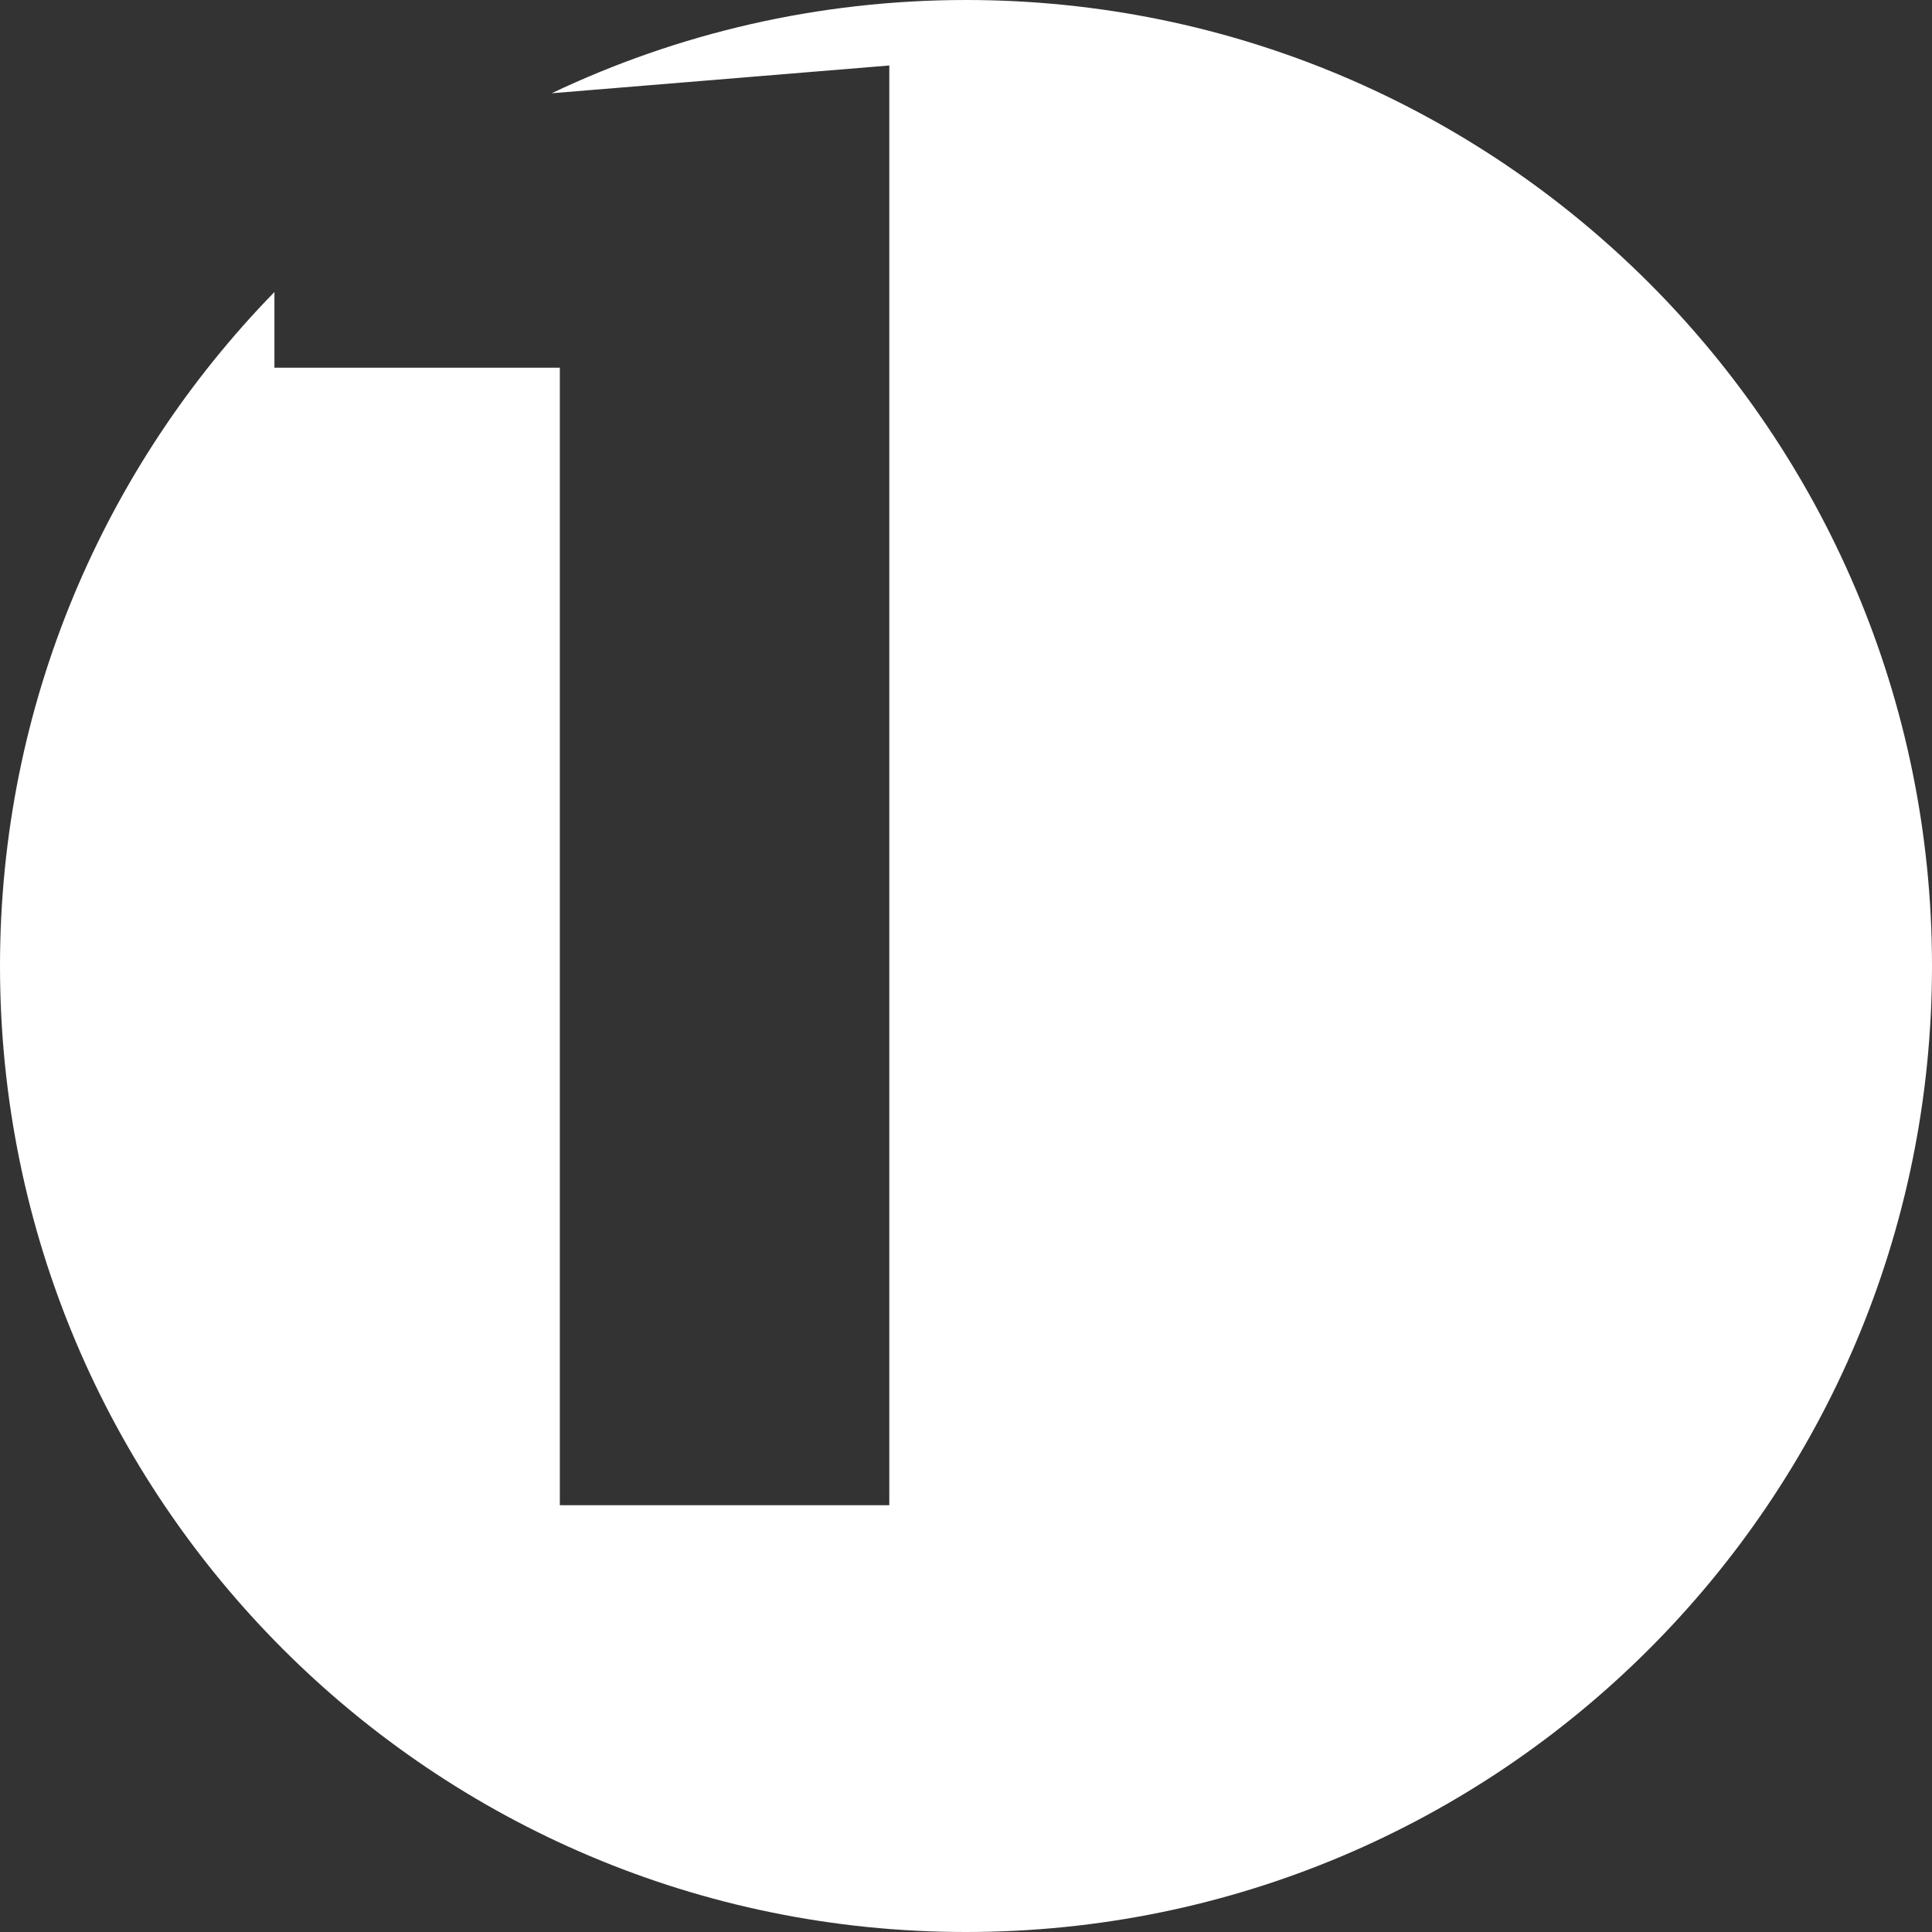 <?xml version="1.0" encoding="UTF-8"?> <!-- Generator: Adobe Illustrator 26.4.1, SVG Export Plug-In . SVG Version: 6.00 Build 0) --> <svg xmlns="http://www.w3.org/2000/svg" xmlns:xlink="http://www.w3.org/1999/xlink" id="Слой_1" x="0px" y="0px" viewBox="0 0 75.82 75.82" style="enable-background:new 0 0 75.82 75.82;" xml:space="preserve"><rect x="0" y="0" width="75.82" height="75.82" fill="#333333" stroke="none"/> <style type="text/css"> .st0{fill:url(#SVGID_1_);} .st1{fill:url(#SVGID_00000108269850088581794900000013488920838619324807_);} .st2{fill:none;} .st3{fill:url(#SVGID_00000033371438789173907740000018110520877153918119_);} .st4{fill:url(#SVGID_00000073705100399564647870000014362971811772741037_);} .st5{opacity:0.5;} .st6{fill-rule:evenodd;clip-rule:evenodd;fill:url(#SVGID_00000154399900360955867960000007652129317175678112_);} .st7{fill-rule:evenodd;clip-rule:evenodd;fill:url(#SVGID_00000122714214365173629600000017827319871217389734_);} .st8{fill-rule:evenodd;clip-rule:evenodd;fill:url(#SVGID_00000103981545150470386520000004793274810730609591_);} .st9{fill-rule:evenodd;clip-rule:evenodd;fill:url(#SVGID_00000005253198387570946950000016111684848730127254_);} .st10{fill-rule:evenodd;clip-rule:evenodd;fill:url(#SVGID_00000156568494179940470310000017545113735567319196_);} .st11{fill-rule:evenodd;clip-rule:evenodd;fill:url(#SVGID_00000083804500379871997690000003947620994295549342_);} .st12{fill-rule:evenodd;clip-rule:evenodd;fill:url(#SVGID_00000151509740571449525920000011171840971396661380_);} .st13{fill-rule:evenodd;clip-rule:evenodd;fill:url(#SVGID_00000057131329022750366330000002360712764989557692_);} .st14{fill-rule:evenodd;clip-rule:evenodd;fill:url(#SVGID_00000019676673576547777120000003904818655798059908_);} .st15{fill-rule:evenodd;clip-rule:evenodd;fill:#FFFFFF;} .st16{fill-rule:evenodd;clip-rule:evenodd;fill:#E32A2C;} .st17{fill:#1D70B7;} .st18{fill:#134484;} .st19{fill:#FFFFFF;} .st20{fill:#E20613;} .st21{fill:#E20613;stroke:#FFFFFF;stroke-linecap:round;stroke-linejoin:round;stroke-miterlimit:10;} .st22{fill:none;stroke:#FFFFFF;stroke-linecap:round;stroke-linejoin:round;stroke-miterlimit:10;} .st23{fill:url(#SVGID_00000073714828681415840090000007573708454848778112_);} .st24{opacity:0.59;} .st25{clip-path:url(#SVGID_00000101789031398747167610000000817507410037768617_);fill:#C9CCD2;} .st26{fill-rule:evenodd;clip-rule:evenodd;fill:url(#SVGID_00000165211829949011035490000007868036469679905683_);} .st27{fill-rule:evenodd;clip-rule:evenodd;fill:url(#SVGID_00000009563518294728113200000012340802384383385507_);} .st28{fill-rule:evenodd;clip-rule:evenodd;fill:url(#SVGID_00000177448124387218251250000015716805628691726210_);} .st29{fill-rule:evenodd;clip-rule:evenodd;fill:url(#SVGID_00000121263877788330898200000001155756206147430066_);} .st30{fill-rule:evenodd;clip-rule:evenodd;fill:url(#SVGID_00000010277460413246662510000003393203580634791852_);} .st31{fill-rule:evenodd;clip-rule:evenodd;fill:url(#SVGID_00000039129587339360029590000007309389764475400100_);} .st32{fill-rule:evenodd;clip-rule:evenodd;fill:url(#SVGID_00000181085612174944091670000018379435090323219378_);} .st33{fill-rule:evenodd;clip-rule:evenodd;fill:url(#SVGID_00000044178028749370784680000001233036144755451567_);} .st34{fill-rule:evenodd;clip-rule:evenodd;fill:url(#SVGID_00000045576556319751395220000007201788713969447591_);} .st35{fill-rule:evenodd;clip-rule:evenodd;fill:url(#SVGID_00000073710930654575016360000002483248879349620369_);} .st36{fill-rule:evenodd;clip-rule:evenodd;fill:url(#SVGID_00000183206933199961985930000016644248600823179142_);} .st37{fill-rule:evenodd;clip-rule:evenodd;fill:url(#SVGID_00000029036108363227386820000005563431527426466211_);} .st38{fill-rule:evenodd;clip-rule:evenodd;fill:url(#SVGID_00000104667774771495964520000006221021460148525723_);} .st39{fill-rule:evenodd;clip-rule:evenodd;fill:url(#SVGID_00000098923579273533501470000001450261027039824265_);} .st40{fill-rule:evenodd;clip-rule:evenodd;fill:url(#SVGID_00000075859047965816229120000001468757805061044405_);} .st41{fill-rule:evenodd;clip-rule:evenodd;fill:url(#SVGID_00000065788279250850638860000008460103824770813882_);} .st42{fill-rule:evenodd;clip-rule:evenodd;fill:url(#SVGID_00000025440091428697769700000012000711340826992803_);} .st43{fill-rule:evenodd;clip-rule:evenodd;fill:url(#SVGID_00000061456913376947564120000017109445637762226110_);} .st44{fill-rule:evenodd;clip-rule:evenodd;fill:url(#SVGID_00000087371622399125030460000011596147979823026620_);} .st45{fill-rule:evenodd;clip-rule:evenodd;fill:url(#SVGID_00000155867753810068072200000006272724746312000145_);} .st46{fill-rule:evenodd;clip-rule:evenodd;fill:url(#SVGID_00000084530114820171085080000004621483170168036766_);} .st47{fill-rule:evenodd;clip-rule:evenodd;fill:url(#SVGID_00000158708946346150640730000008795175950512538536_);} .st48{fill-rule:evenodd;clip-rule:evenodd;fill:url(#SVGID_00000153680035185920495740000012318076788322652565_);} .st49{fill-rule:evenodd;clip-rule:evenodd;fill:url(#SVGID_00000013191221679876912090000016787409402082731419_);} .st50{fill-rule:evenodd;clip-rule:evenodd;fill:url(#SVGID_00000097497030351881789850000008931861811199645078_);} .st51{fill-rule:evenodd;clip-rule:evenodd;fill:url(#SVGID_00000123425836027498347720000007131839568275105471_);} .st52{fill-rule:evenodd;clip-rule:evenodd;fill:url(#SVGID_00000060746646340824927970000004798410543040271032_);} .st53{fill-rule:evenodd;clip-rule:evenodd;fill:url(#SVGID_00000070829672439817627660000015385521179319446711_);} .st54{fill-rule:evenodd;clip-rule:evenodd;fill:url(#SVGID_00000176036314042084685350000000826916640178617754_);} .st55{fill-rule:evenodd;clip-rule:evenodd;fill:url(#SVGID_00000156583135417089930650000007915177372946420154_);} .st56{fill-rule:evenodd;clip-rule:evenodd;fill:url(#SVGID_00000129178118250900224060000011119831078439902117_);} .st57{fill-rule:evenodd;clip-rule:evenodd;fill:url(#SVGID_00000158019052737081728460000009772227891708509857_);} .st58{fill-rule:evenodd;clip-rule:evenodd;fill:url(#SVGID_00000029041089395616644080000010184036050877207438_);} .st59{fill-rule:evenodd;clip-rule:evenodd;fill:url(#SVGID_00000026885654581473241630000013222089688946231683_);} .st60{fill-rule:evenodd;clip-rule:evenodd;fill:url(#SVGID_00000010289632312878925700000001857309573885893279_);} .st61{fill-rule:evenodd;clip-rule:evenodd;fill:url(#SVGID_00000122691073633586020730000007768326968526184326_);} .st62{fill-rule:evenodd;clip-rule:evenodd;fill:url(#SVGID_00000043445373523104074730000000432120785071578278_);} .st63{fill-rule:evenodd;clip-rule:evenodd;fill:url(#SVGID_00000121985566996842641980000003944936238093437087_);} .st64{fill-rule:evenodd;clip-rule:evenodd;fill:url(#SVGID_00000008837927322640820360000017623416745730429327_);} .st65{fill-rule:evenodd;clip-rule:evenodd;fill:url(#SVGID_00000111877215710595203340000008778428082884381878_);} .st66{fill-rule:evenodd;clip-rule:evenodd;fill:url(#SVGID_00000005226030283487502580000006409487466131240873_);} .st67{fill-rule:evenodd;clip-rule:evenodd;fill:url(#SVGID_00000147186929060837157160000017034539507767673274_);} .st68{fill-rule:evenodd;clip-rule:evenodd;fill:url(#SVGID_00000183247508460065188690000012076233368975462311_);} .st69{fill-rule:evenodd;clip-rule:evenodd;fill:url(#SVGID_00000003823697251205763610000017357715070641862784_);} .st70{fill-rule:evenodd;clip-rule:evenodd;fill:url(#SVGID_00000024695095269132129900000006001604969153932465_);} .st71{fill-rule:evenodd;clip-rule:evenodd;fill:url(#SVGID_00000001634595472549059380000016682886706460991911_);} .st72{fill-rule:evenodd;clip-rule:evenodd;fill:url(#SVGID_00000121255030051845654260000004316871420584914580_);} .st73{fill-rule:evenodd;clip-rule:evenodd;fill:url(#SVGID_00000065792254686343167860000017937762992654058418_);} .st74{fill-rule:evenodd;clip-rule:evenodd;fill:#221E20;} .st75{fill:#767575;} </style> <path class="st19" d="M37.91,0c-5.82,0-11.34,1.32-16.26,3.66L34.9,2.57v56.5H21.97V14.43H10.77v-2.97C4.11,18.29,0,27.62,0,37.91 c0,20.94,16.97,37.91,37.91,37.91c20.94,0,37.91-16.97,37.91-37.91C75.82,16.97,58.84,0,37.91,0z"></path> </svg> 